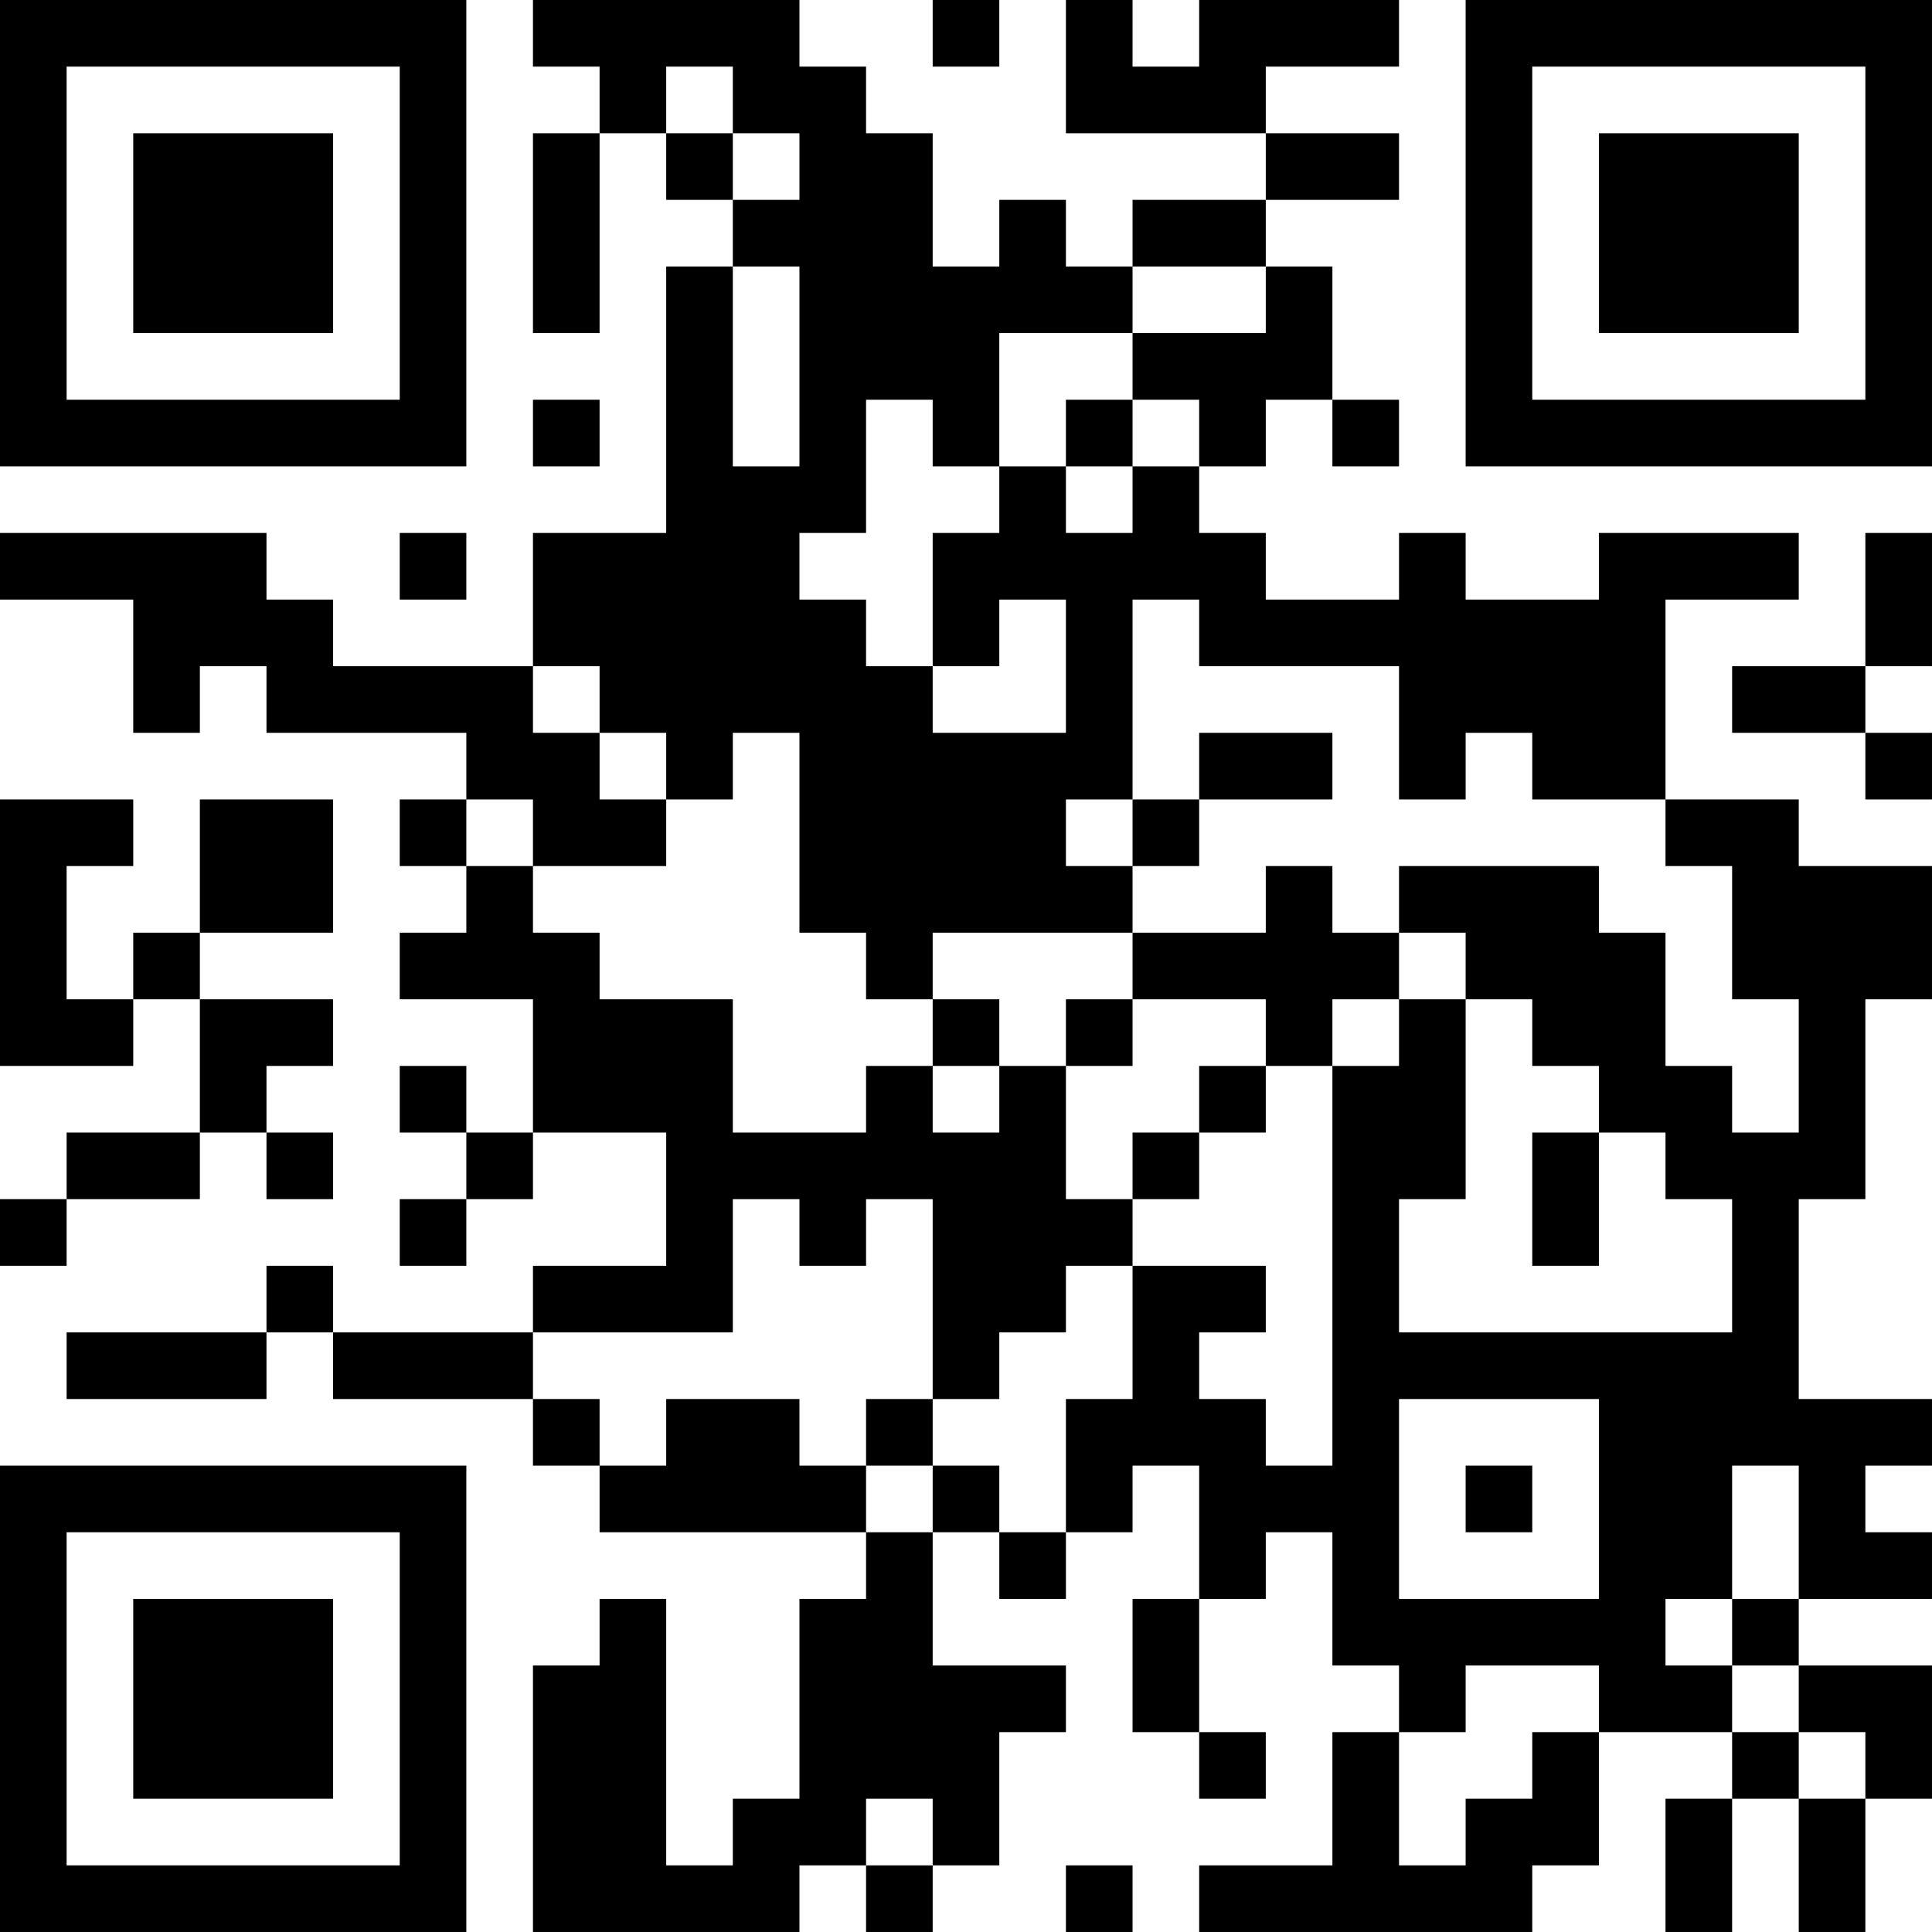 <?xml version="1.0" encoding="UTF-8"?>
<svg xmlns="http://www.w3.org/2000/svg" version="1.1" width="400" height="400" viewBox="0 0 400 400"><rect x="0" y="0" width="400" height="400" fill="#ffffff"/><g transform="scale(13.793)"><g transform="translate(0,0)"><path fill-rule="evenodd" d="M8 0L8 1L9 1L9 2L8 2L8 5L9 5L9 2L10 2L10 3L11 3L11 4L10 4L10 8L8 8L8 10L5 10L5 9L4 9L4 8L0 8L0 9L2 9L2 11L3 11L3 10L4 10L4 11L7 11L7 12L6 12L6 13L7 13L7 14L6 14L6 15L8 15L8 17L7 17L7 16L6 16L6 17L7 17L7 18L6 18L6 19L7 19L7 18L8 18L8 17L10 17L10 19L8 19L8 20L5 20L5 19L4 19L4 20L1 20L1 21L4 21L4 20L5 20L5 21L8 21L8 22L9 22L9 23L13 23L13 24L12 24L12 27L11 27L11 28L10 28L10 24L9 24L9 25L8 25L8 29L12 29L12 28L13 28L13 29L14 29L14 28L15 28L15 26L16 26L16 25L14 25L14 23L15 23L15 24L16 24L16 23L17 23L17 22L18 22L18 24L17 24L17 26L18 26L18 27L19 27L19 26L18 26L18 24L19 24L19 23L20 23L20 25L21 25L21 26L20 26L20 28L18 28L18 29L23 29L23 28L24 28L24 26L26 26L26 27L25 27L25 29L26 29L26 27L27 27L27 29L28 29L28 27L29 27L29 25L27 25L27 24L29 24L29 23L28 23L28 22L29 22L29 21L27 21L27 18L28 18L28 15L29 15L29 13L27 13L27 12L25 12L25 9L27 9L27 8L24 8L24 9L22 9L22 8L21 8L21 9L19 9L19 8L18 8L18 7L19 7L19 6L20 6L20 7L21 7L21 6L20 6L20 4L19 4L19 3L21 3L21 2L19 2L19 1L21 1L21 0L18 0L18 1L17 1L17 0L16 0L16 2L19 2L19 3L17 3L17 4L16 4L16 3L15 3L15 4L14 4L14 2L13 2L13 1L12 1L12 0ZM14 0L14 1L15 1L15 0ZM10 1L10 2L11 2L11 3L12 3L12 2L11 2L11 1ZM11 4L11 7L12 7L12 4ZM17 4L17 5L15 5L15 7L14 7L14 6L13 6L13 8L12 8L12 9L13 9L13 10L14 10L14 11L16 11L16 9L15 9L15 10L14 10L14 8L15 8L15 7L16 7L16 8L17 8L17 7L18 7L18 6L17 6L17 5L19 5L19 4ZM8 6L8 7L9 7L9 6ZM16 6L16 7L17 7L17 6ZM6 8L6 9L7 9L7 8ZM28 8L28 10L26 10L26 11L28 11L28 12L29 12L29 11L28 11L28 10L29 10L29 8ZM17 9L17 12L16 12L16 13L17 13L17 14L14 14L14 15L13 15L13 14L12 14L12 11L11 11L11 12L10 12L10 11L9 11L9 10L8 10L8 11L9 11L9 12L10 12L10 13L8 13L8 12L7 12L7 13L8 13L8 14L9 14L9 15L11 15L11 17L13 17L13 16L14 16L14 17L15 17L15 16L16 16L16 18L17 18L17 19L16 19L16 20L15 20L15 21L14 21L14 18L13 18L13 19L12 19L12 18L11 18L11 20L8 20L8 21L9 21L9 22L10 22L10 21L12 21L12 22L13 22L13 23L14 23L14 22L15 22L15 23L16 23L16 21L17 21L17 19L19 19L19 20L18 20L18 21L19 21L19 22L20 22L20 16L21 16L21 15L22 15L22 18L21 18L21 20L26 20L26 18L25 18L25 17L24 17L24 16L23 16L23 15L22 15L22 14L21 14L21 13L24 13L24 14L25 14L25 16L26 16L26 17L27 17L27 15L26 15L26 13L25 13L25 12L23 12L23 11L22 11L22 12L21 12L21 10L18 10L18 9ZM18 11L18 12L17 12L17 13L18 13L18 12L20 12L20 11ZM0 12L0 16L2 16L2 15L3 15L3 17L1 17L1 18L0 18L0 19L1 19L1 18L3 18L3 17L4 17L4 18L5 18L5 17L4 17L4 16L5 16L5 15L3 15L3 14L5 14L5 12L3 12L3 14L2 14L2 15L1 15L1 13L2 13L2 12ZM19 13L19 14L17 14L17 15L16 15L16 16L17 16L17 15L19 15L19 16L18 16L18 17L17 17L17 18L18 18L18 17L19 17L19 16L20 16L20 15L21 15L21 14L20 14L20 13ZM14 15L14 16L15 16L15 15ZM23 17L23 19L24 19L24 17ZM13 21L13 22L14 22L14 21ZM21 21L21 24L24 24L24 21ZM22 22L22 23L23 23L23 22ZM26 22L26 24L25 24L25 25L26 25L26 26L27 26L27 27L28 27L28 26L27 26L27 25L26 25L26 24L27 24L27 22ZM22 25L22 26L21 26L21 28L22 28L22 27L23 27L23 26L24 26L24 25ZM13 27L13 28L14 28L14 27ZM16 28L16 29L17 29L17 28ZM0 0L0 7L7 7L7 0ZM1 1L1 6L6 6L6 1ZM2 2L2 5L5 5L5 2ZM22 0L22 7L29 7L29 0ZM23 1L23 6L28 6L28 1ZM24 2L24 5L27 5L27 2ZM0 22L0 29L7 29L7 22ZM1 23L1 28L6 28L6 23ZM2 24L2 27L5 27L5 24Z" fill="#000000"/></g></g></svg>
